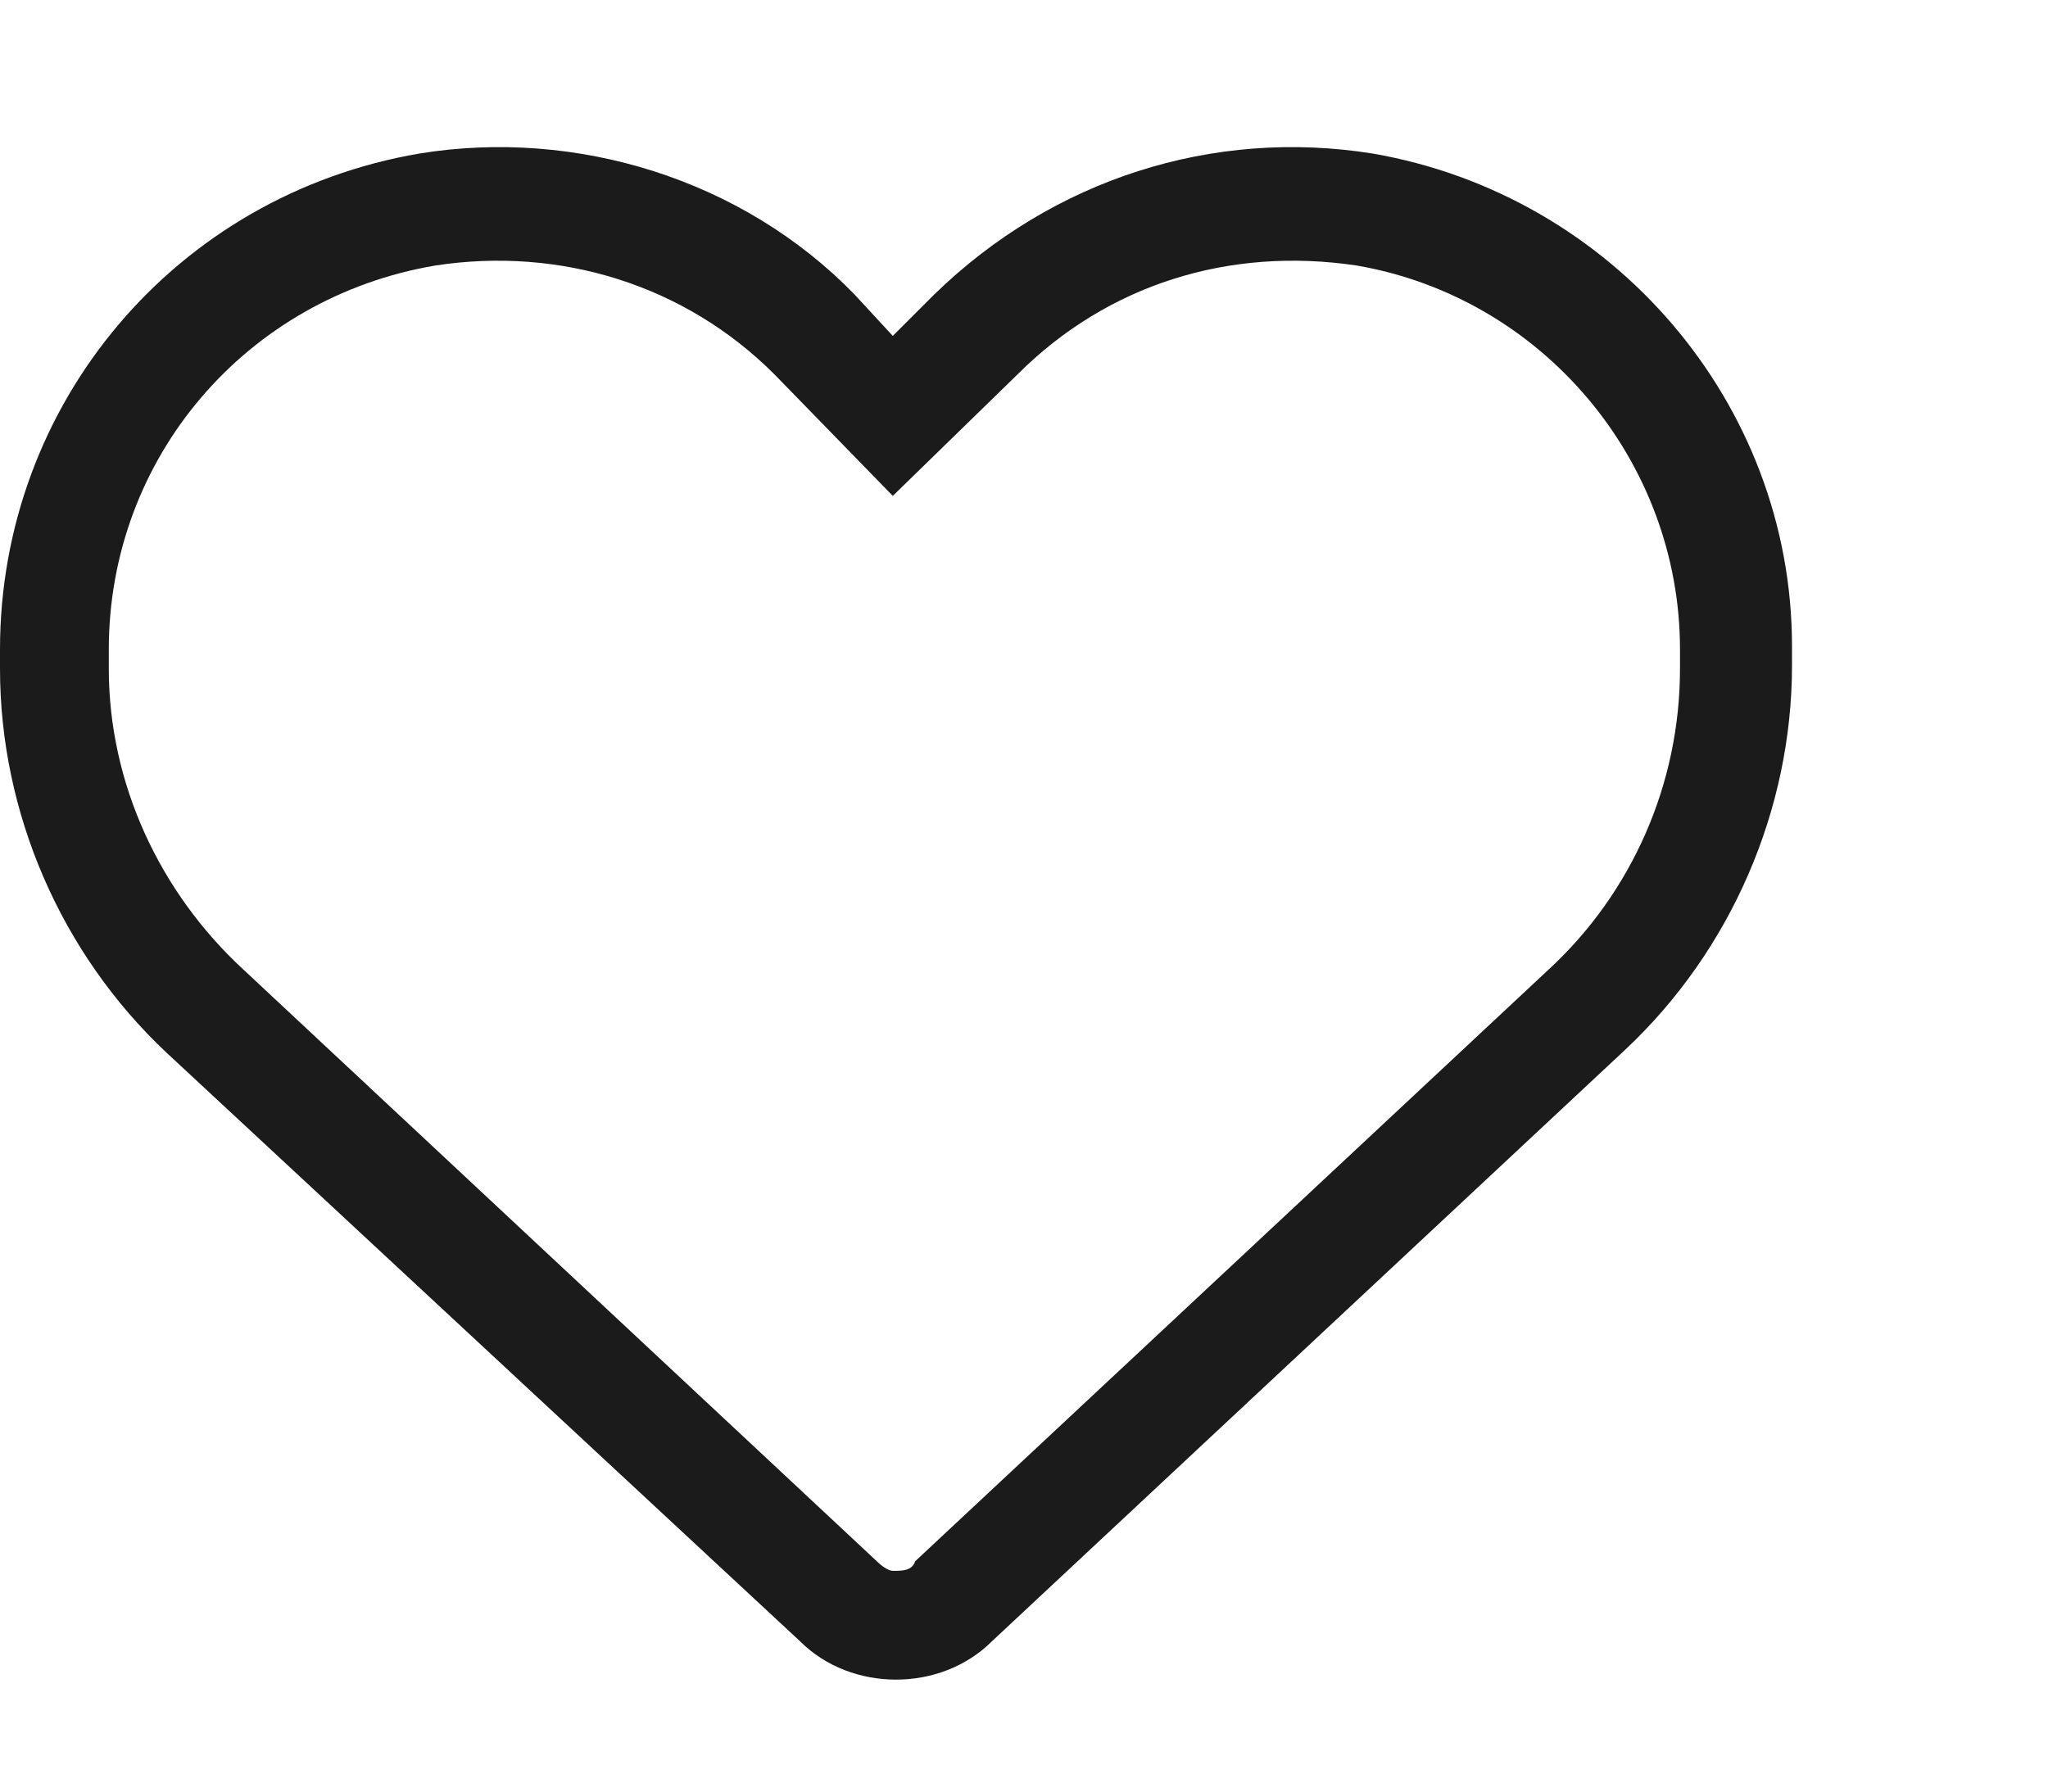 <?xml version="1.0" encoding="UTF-8"?> <svg xmlns="http://www.w3.org/2000/svg" id="Layer_1" data-name="Layer 1" version="1.1" viewBox="0 0 64 56"><defs><style> .cls-1 { fill: #1b1b1b; stroke-width: 0px; } .cls-2 { isolation: isolate; } </style></defs><g id="Heart" class="cls-2"><g class="cls-2"><path class="cls-1" d="M27.9,10.5l1.3-1.3c3.7-3.6,8.7-5.2,13.7-4.4,7.5,1.3,13.1,7.8,13.1,15.4v.6c0,4.5-1.9,8.9-5.2,12l-19.8,18.5c-.8.8-1.9,1.2-3,1.2s-2.2-.4-3-1.2L5.2,32.9C1.9,29.8,0,25.4,0,20.9v-.6C0,12.6,5.5,6.1,13.1,4.8c4.9-.8,10.1.8,13.6,4.4l1.2,1.3ZM27.9,15.5l-3.7-3.8c-2.8-2.8-6.7-4-10.6-3.4-5.9,1-10.2,6-10.2,12v.6c0,3.6,1.6,7,4.2,9.4l19.8,18.5c.2.2.4.3.5.3.3,0,.6,0,.7-.3l19.8-18.5c2.6-2.4,4.1-5.8,4.1-9.4v-.6c0-5.9-4.3-11-10.1-12-4-.6-7.8.6-10.6,3.4l-3.9,3.8Z"></path></g></g></svg> 